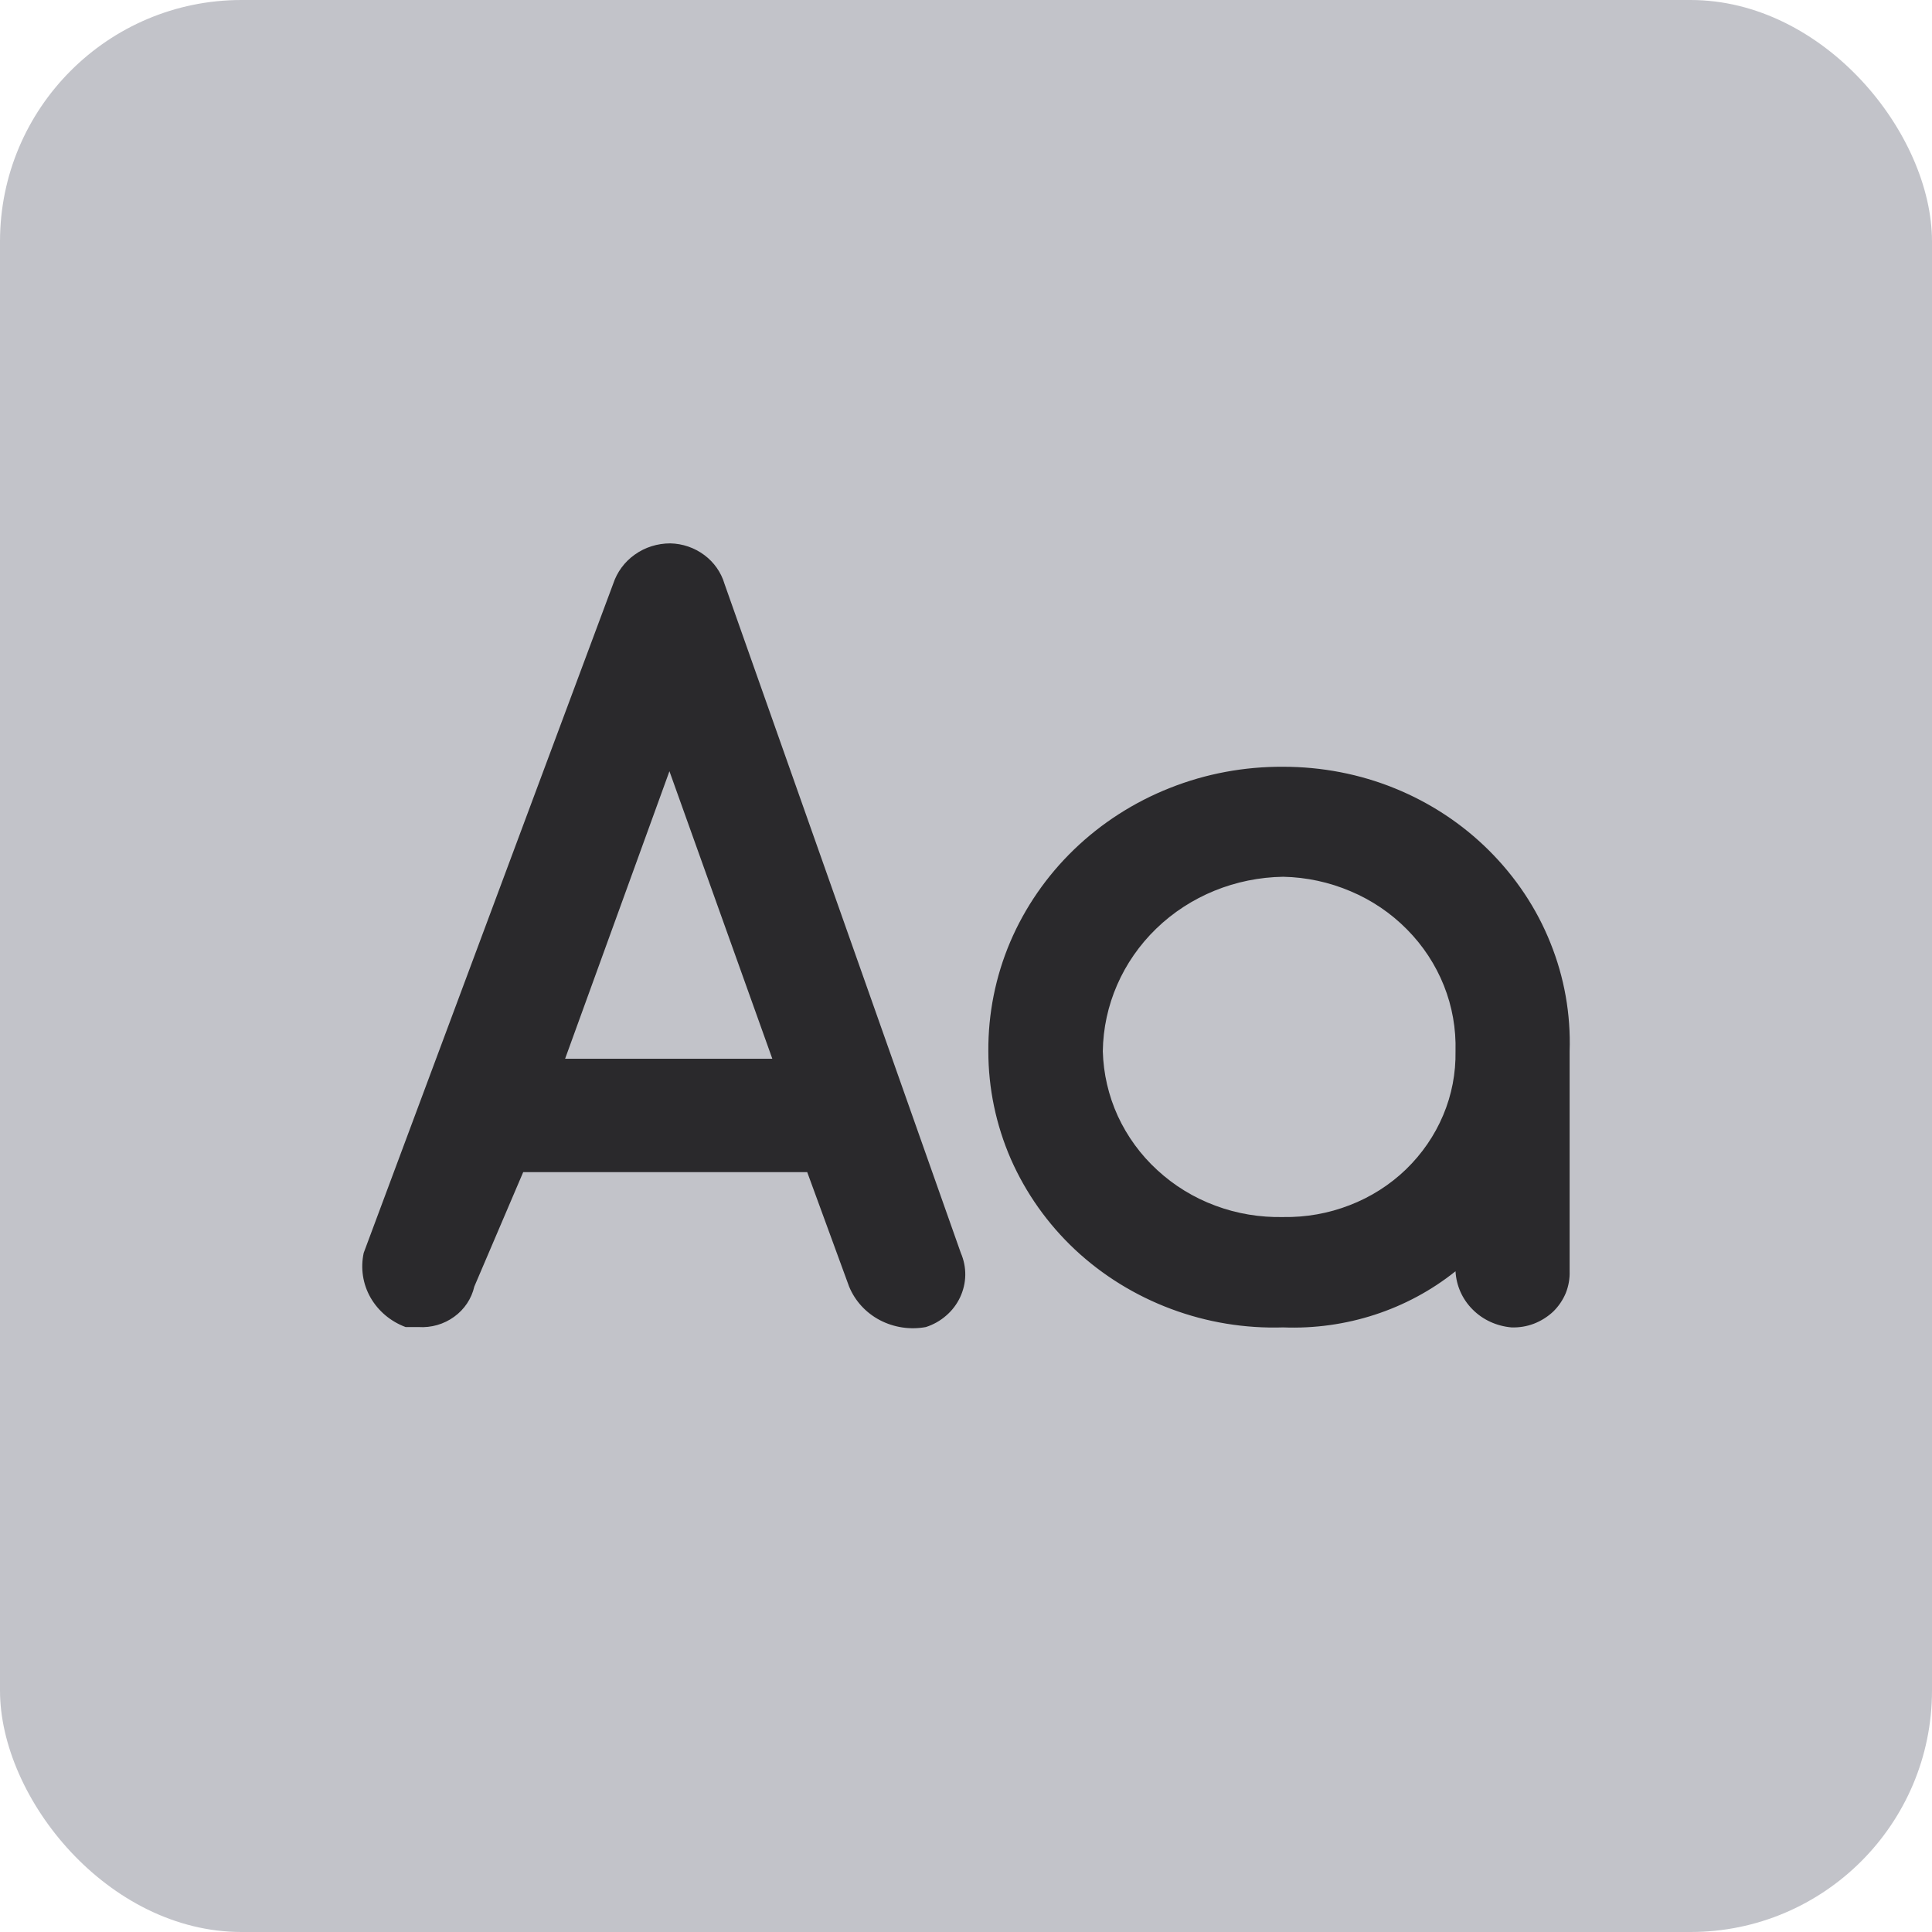 <svg width="16" height="16" viewBox="0 0 16 16" fill="none" xmlns="http://www.w3.org/2000/svg">
<rect width="16" height="16" rx="2" fill="#C2C3C9"/>
<path d="M7.957 10.376L6 4.835C5.972 4.74 5.913 4.656 5.832 4.596C5.751 4.536 5.653 4.502 5.551 4.5C5.445 4.5 5.342 4.532 5.257 4.593C5.172 4.653 5.11 4.738 5.078 4.835L3.012 10.376C2.985 10.502 3.004 10.632 3.068 10.745C3.132 10.857 3.235 10.944 3.359 10.99H3.465C3.571 10.997 3.676 10.967 3.761 10.905C3.846 10.844 3.905 10.755 3.928 10.655L4.333 9.707H6.685L7.032 10.655C7.081 10.774 7.171 10.872 7.287 10.933C7.404 10.994 7.538 11.014 7.668 10.99C7.73 10.97 7.787 10.938 7.836 10.895C7.885 10.853 7.924 10.801 7.951 10.744C7.978 10.686 7.993 10.624 7.994 10.56C7.995 10.497 7.982 10.434 7.957 10.376ZM4.68 8.768L5.544 6.387L6.396 8.768H4.68ZM10.627 6.35C10.306 6.348 9.987 6.407 9.69 6.525C9.393 6.642 9.122 6.816 8.895 7.035C8.668 7.254 8.488 7.515 8.366 7.801C8.244 8.088 8.183 8.396 8.185 8.706C8.185 9.012 8.248 9.315 8.371 9.598C8.495 9.88 8.676 10.136 8.903 10.349C9.131 10.562 9.401 10.729 9.698 10.84C9.994 10.951 10.31 11.003 10.627 10.993C11.146 11.013 11.654 10.848 12.054 10.528C12.06 10.646 12.11 10.759 12.195 10.844C12.28 10.93 12.394 10.982 12.517 10.993C12.581 10.995 12.644 10.985 12.704 10.962C12.763 10.939 12.817 10.905 12.863 10.862C12.908 10.818 12.943 10.766 12.967 10.709C12.99 10.651 13.001 10.59 12.999 10.528V8.706C13.009 8.399 12.955 8.094 12.84 7.809C12.726 7.523 12.552 7.263 12.331 7.043C12.11 6.823 11.845 6.648 11.552 6.529C11.26 6.41 10.945 6.35 10.627 6.35ZM10.627 10.079C10.436 10.083 10.245 10.052 10.066 9.985C9.887 9.919 9.724 9.819 9.585 9.691C9.446 9.564 9.335 9.411 9.257 9.242C9.18 9.073 9.138 8.891 9.133 8.706C9.138 8.325 9.297 7.96 9.576 7.69C9.855 7.42 10.232 7.267 10.627 7.261C10.82 7.265 11.009 7.306 11.185 7.381C11.361 7.455 11.52 7.563 11.652 7.697C11.785 7.831 11.889 7.99 11.958 8.163C12.027 8.336 12.059 8.52 12.054 8.706C12.057 8.887 12.023 9.067 11.952 9.235C11.881 9.404 11.776 9.556 11.643 9.685C11.51 9.813 11.351 9.914 11.177 9.981C11.002 10.049 10.816 10.082 10.627 10.079Z" fill="#2A292C"/>
</svg>
